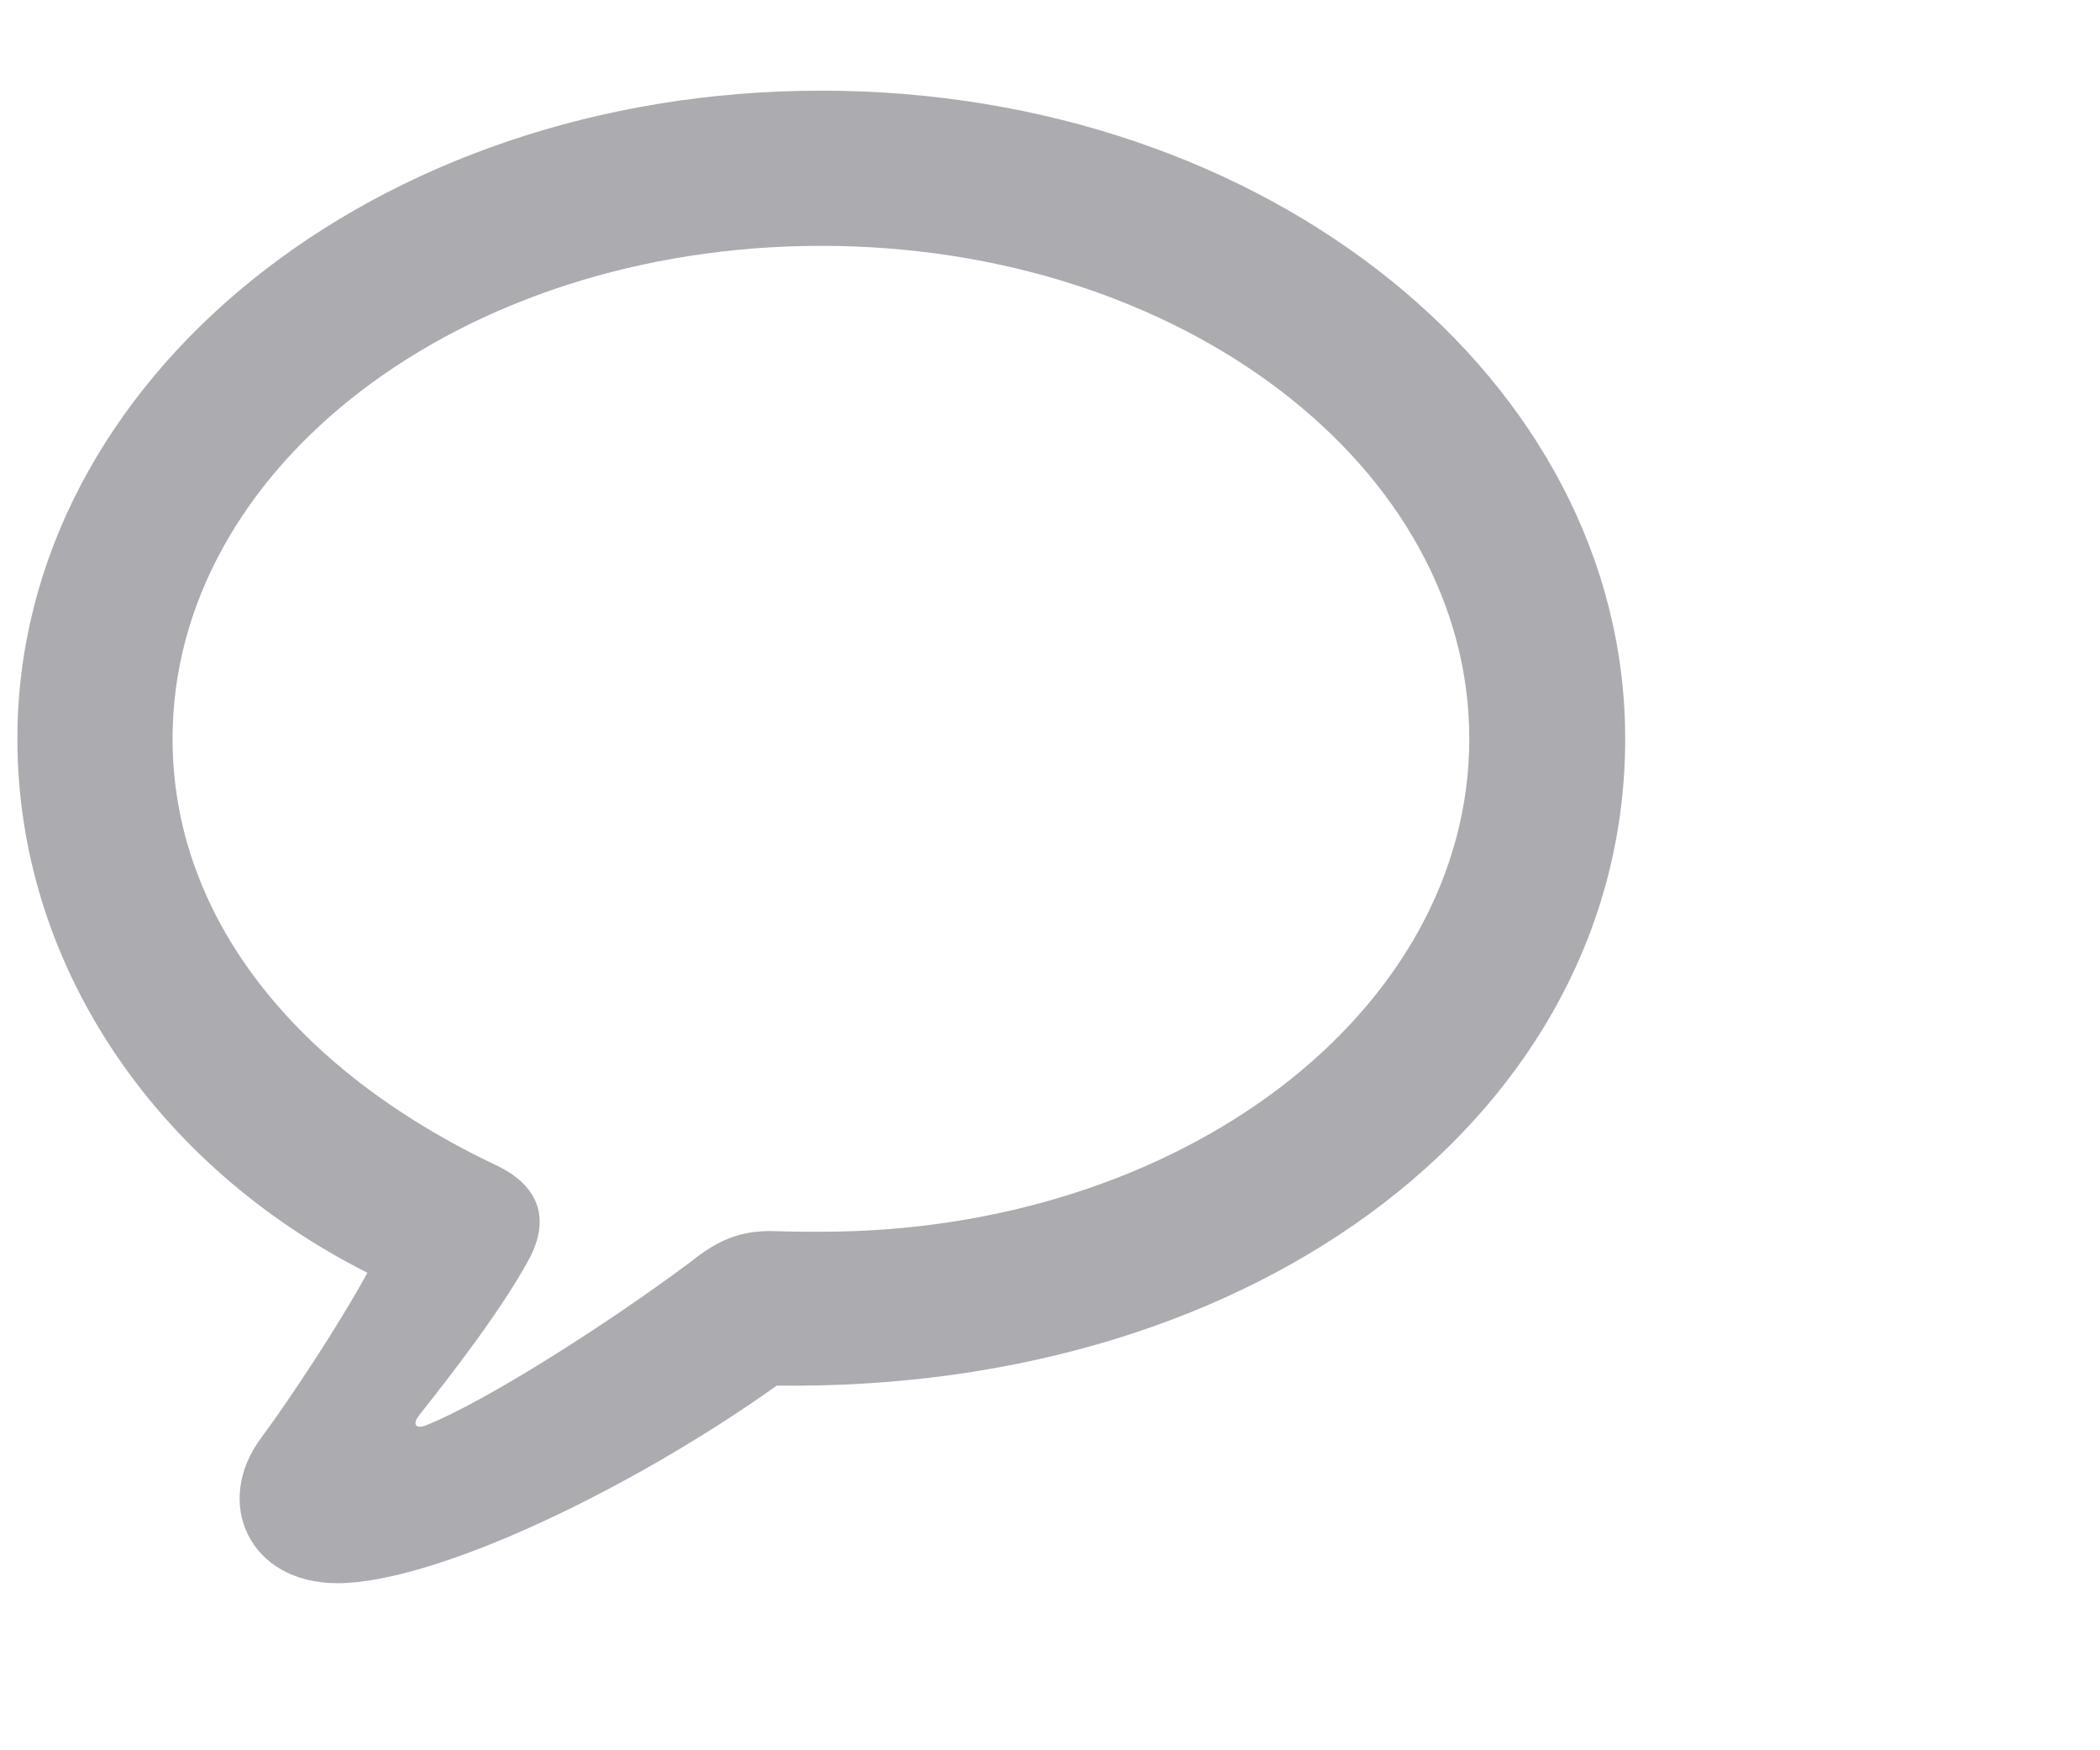 <svg width="60" height="50" viewBox="0 0 60 50" fill="none" xmlns="http://www.w3.org/2000/svg">
<g clip-path="url(#clip0_1_109)">
<mask id="mask0_1_109" style="mask-type:luminance" maskUnits="userSpaceOnUse" x="0" y="0" width="60" height="50">
<path d="M0 0H60V50H0V0Z" fill="white"/>
</mask>
<g mask="url(#mask0_1_109)">
<path d="M9.637 45.227C12.391 45.227 17.937 42.609 22.195 39.582C36.082 39.758 46.434 31.692 46.434 21.105C46.434 10.852 36.219 2.59 23.464 2.59C10.712 2.59 0.497 10.852 0.497 21.105C0.497 27.531 4.423 33.293 10.497 36.359C9.677 37.863 8.29 39.953 7.47 41.066C6.083 42.902 7.099 45.226 9.638 45.226L9.637 45.227ZM12.176 40.715C11.883 40.832 11.766 40.695 11.98 40.422C12.898 39.27 14.344 37.395 15.105 35.988C15.711 34.875 15.457 33.898 14.187 33.293C8.367 30.539 4.93 26.125 4.93 21.105C4.93 13.352 13.152 7.023 23.465 7.023C33.758 7.023 41.98 13.352 41.98 21.105C41.98 28.879 33.758 35.187 23.465 35.187C23.133 35.187 22.625 35.187 22.02 35.168C21.16 35.168 20.535 35.402 19.734 36.047C17.41 37.785 13.894 40.031 12.176 40.715Z" fill="#ABABB0"/>
</g>
</g>
<defs>
<clipPath id="clip0_1_109">
<rect width="60" height="50" fill="white"/>
</clipPath>
</defs>
</svg>

